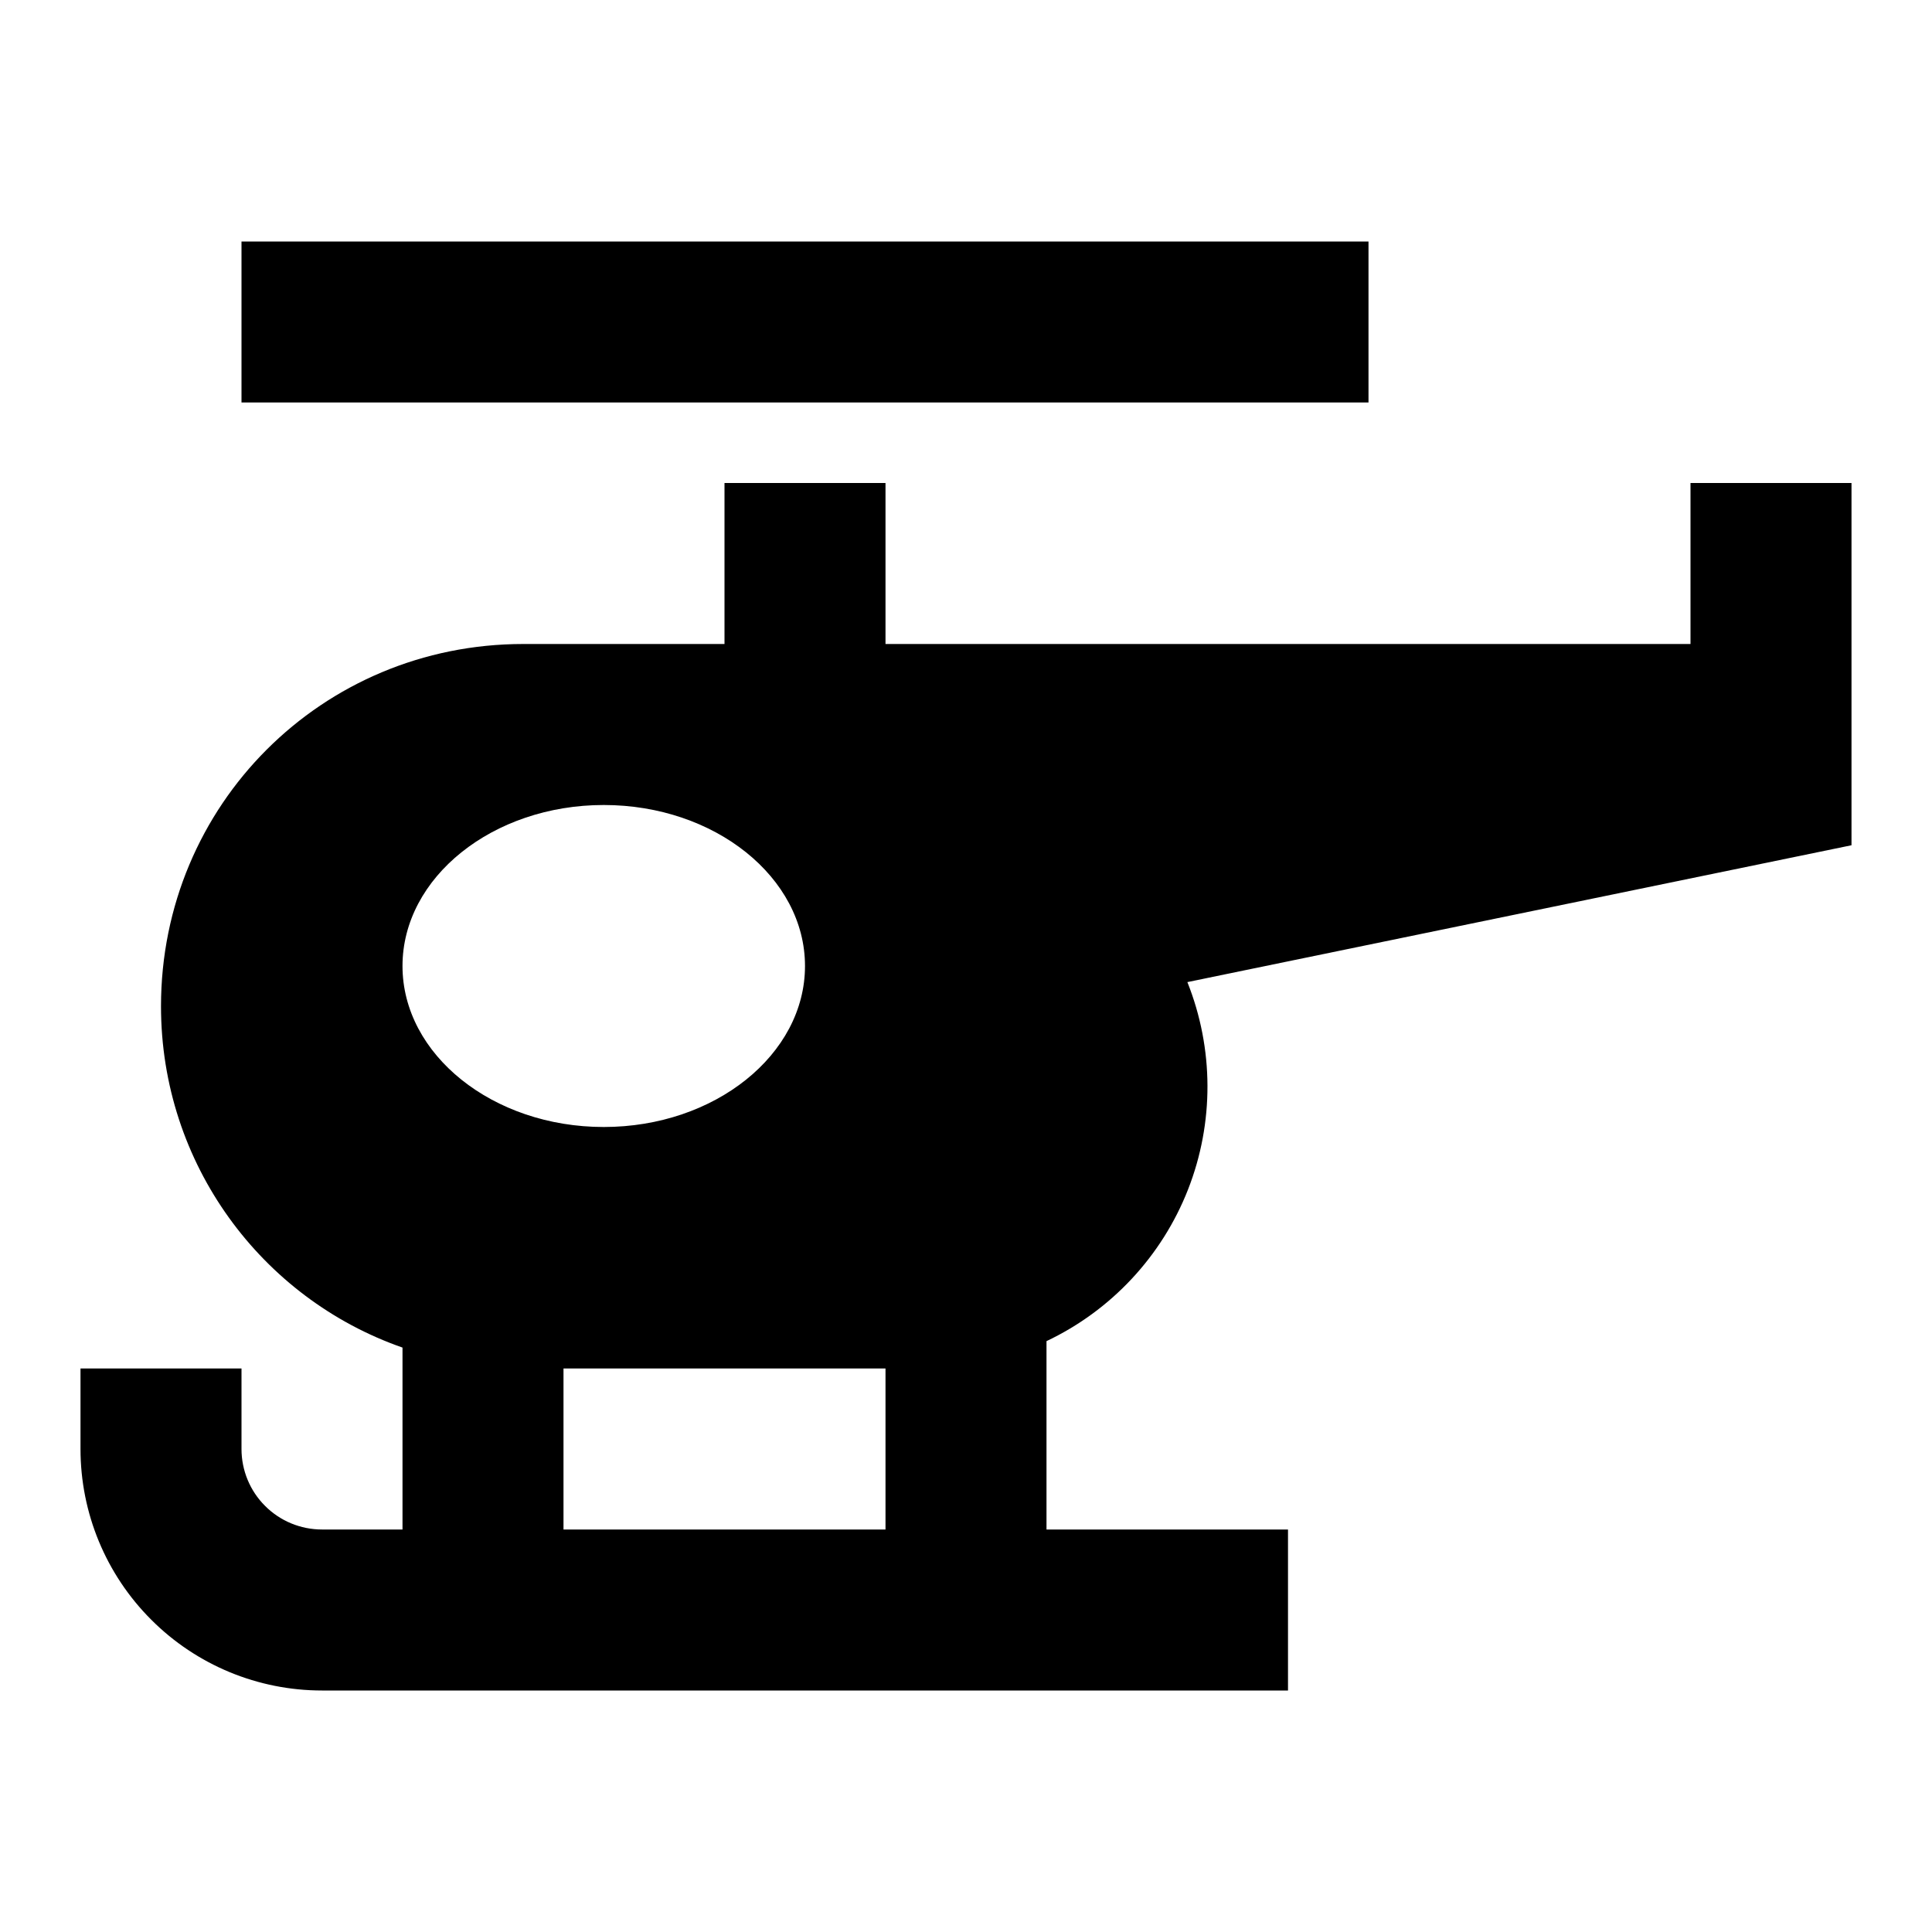 <?xml version="1.0" encoding="UTF-8"?>
<svg xmlns="http://www.w3.org/2000/svg" width="24" height="24" viewBox="0 0 24 24" fill="none">
  <path d="M3 3H17V5H3V3ZM23 6V10.5L14.75 12.2C15.08 13.027 15.083 13.948 14.758 14.777C14.433 15.605 13.804 16.279 13 16.66V19H16V21H4C3.204 21 2.441 20.684 1.879 20.121C1.316 19.559 1 18.796 1 18V17H3V18C3 18.265 3.105 18.52 3.293 18.707C3.48 18.895 3.735 19 4 19H5V16.74C3.25 16.13 2 14.46 2 12.5C2 10 4 8 6.5 8H9V6H11V8H21V6H23ZM11 19V17H7V19H11ZM7.5 10C6.12 10 5 10.9 5 12C5 13.1 6.12 14 7.5 14C8.88 14 10 13.1 10 12C10 10.9 8.88 10 7.5 10Z" fill="black"></path>
</svg>
